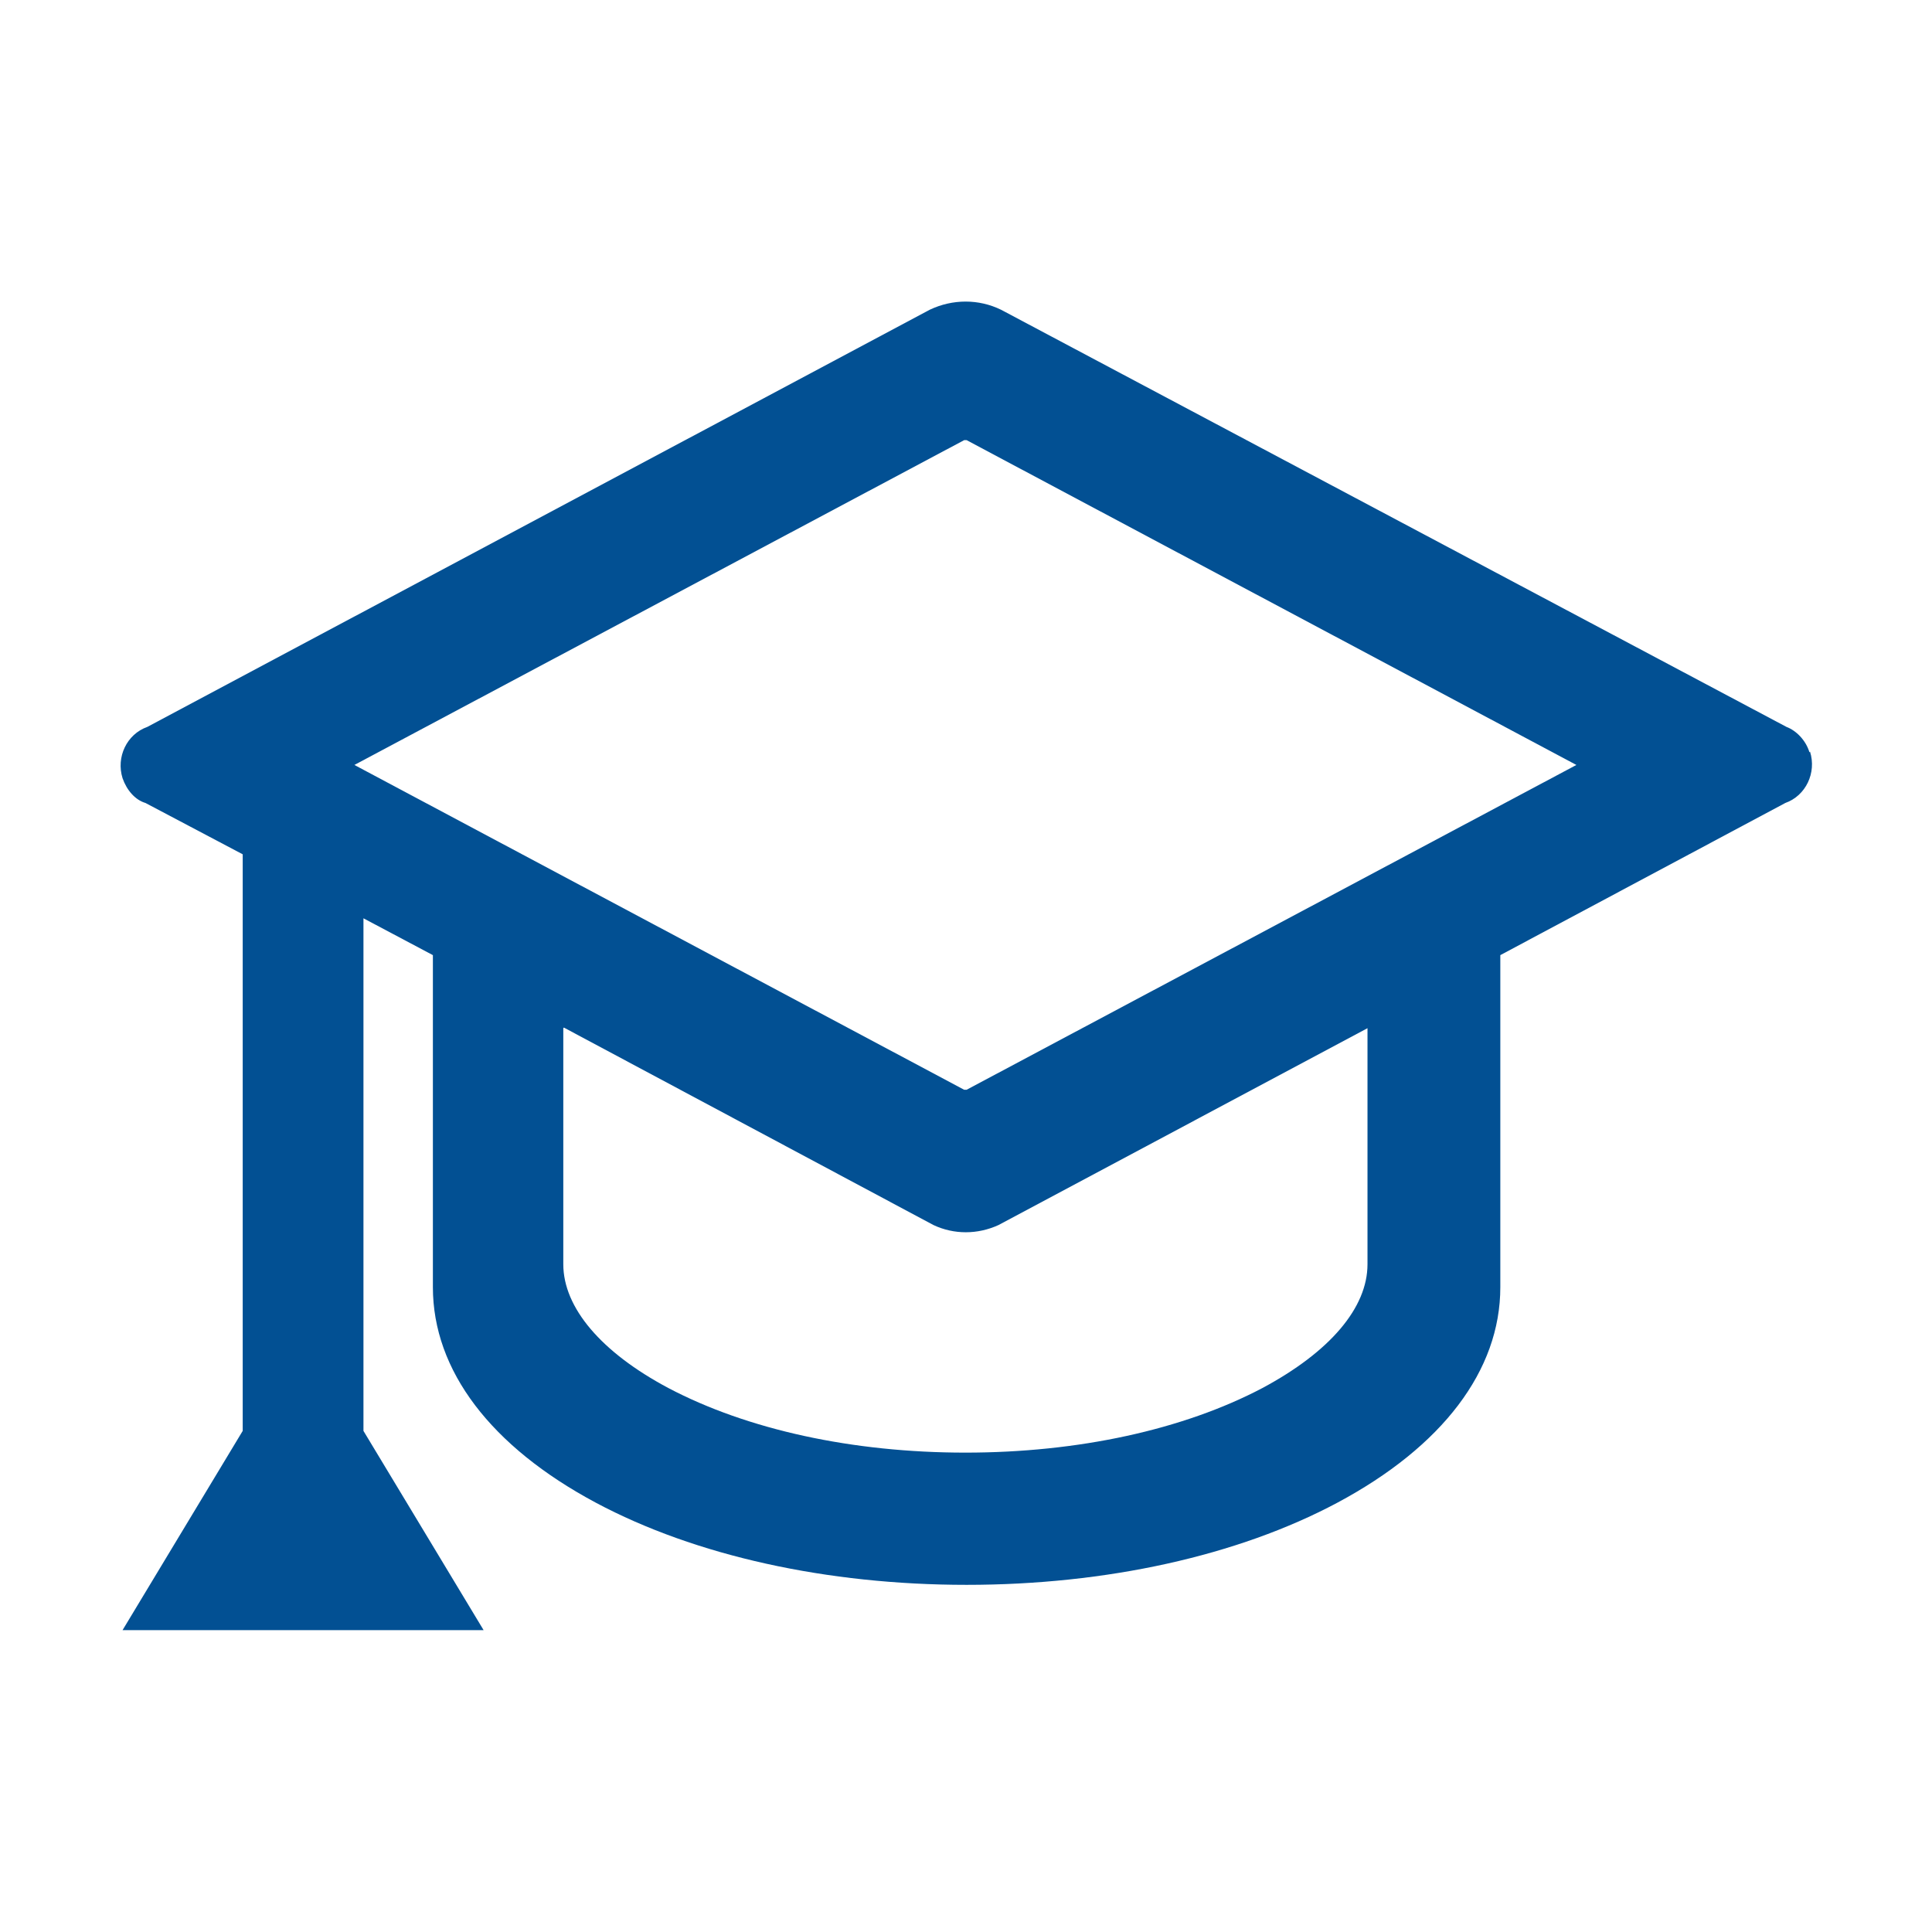 <?xml version="1.0" encoding="UTF-8"?>
<svg xmlns="http://www.w3.org/2000/svg" id="web_paket_2" viewBox="0 0 32 32">
  <defs>
    <style>.cls-1{fill:#025093;}</style>
  </defs>
  <path class="cls-1" d="M29.97,12.46c-.06-.2-.22-.36-.38-.42l-13.01-6.91c-.37-.18-.8-.18-1.18,0L2.44,12.04c-.34,.12-.52,.5-.41,.85,.07,.2,.21,.36,.38,.41l1.61,.85v9.55l-1.99,3.3h5.98l-1.99-3.3V15.21l1.15,.61v5.5c0,1.38,.96,2.64,2.7,3.57,1.65,.88,3.83,1.36,6.14,1.36s4.49-.48,6.14-1.36c1.74-.93,2.7-2.19,2.7-3.57v-5.5l4.72-2.52c.34-.12,.52-.5,.41-.85Zm-13.99,5.59h-.01L5.87,12.67,15.97,7.29h.04l10.1,5.38-10.1,5.38h-.03Zm-6.64-1.03l6.12,3.27c.34,.16,.73,.16,1.08,0l6.11-3.26v3.91c0,.72-.62,1.45-1.74,2.05-1.31,.69-3.05,1.07-4.92,1.07s-3.61-.38-4.92-1.07c-1.11-.59-1.74-1.33-1.74-2.05v-3.91Z"></path>
</svg>
